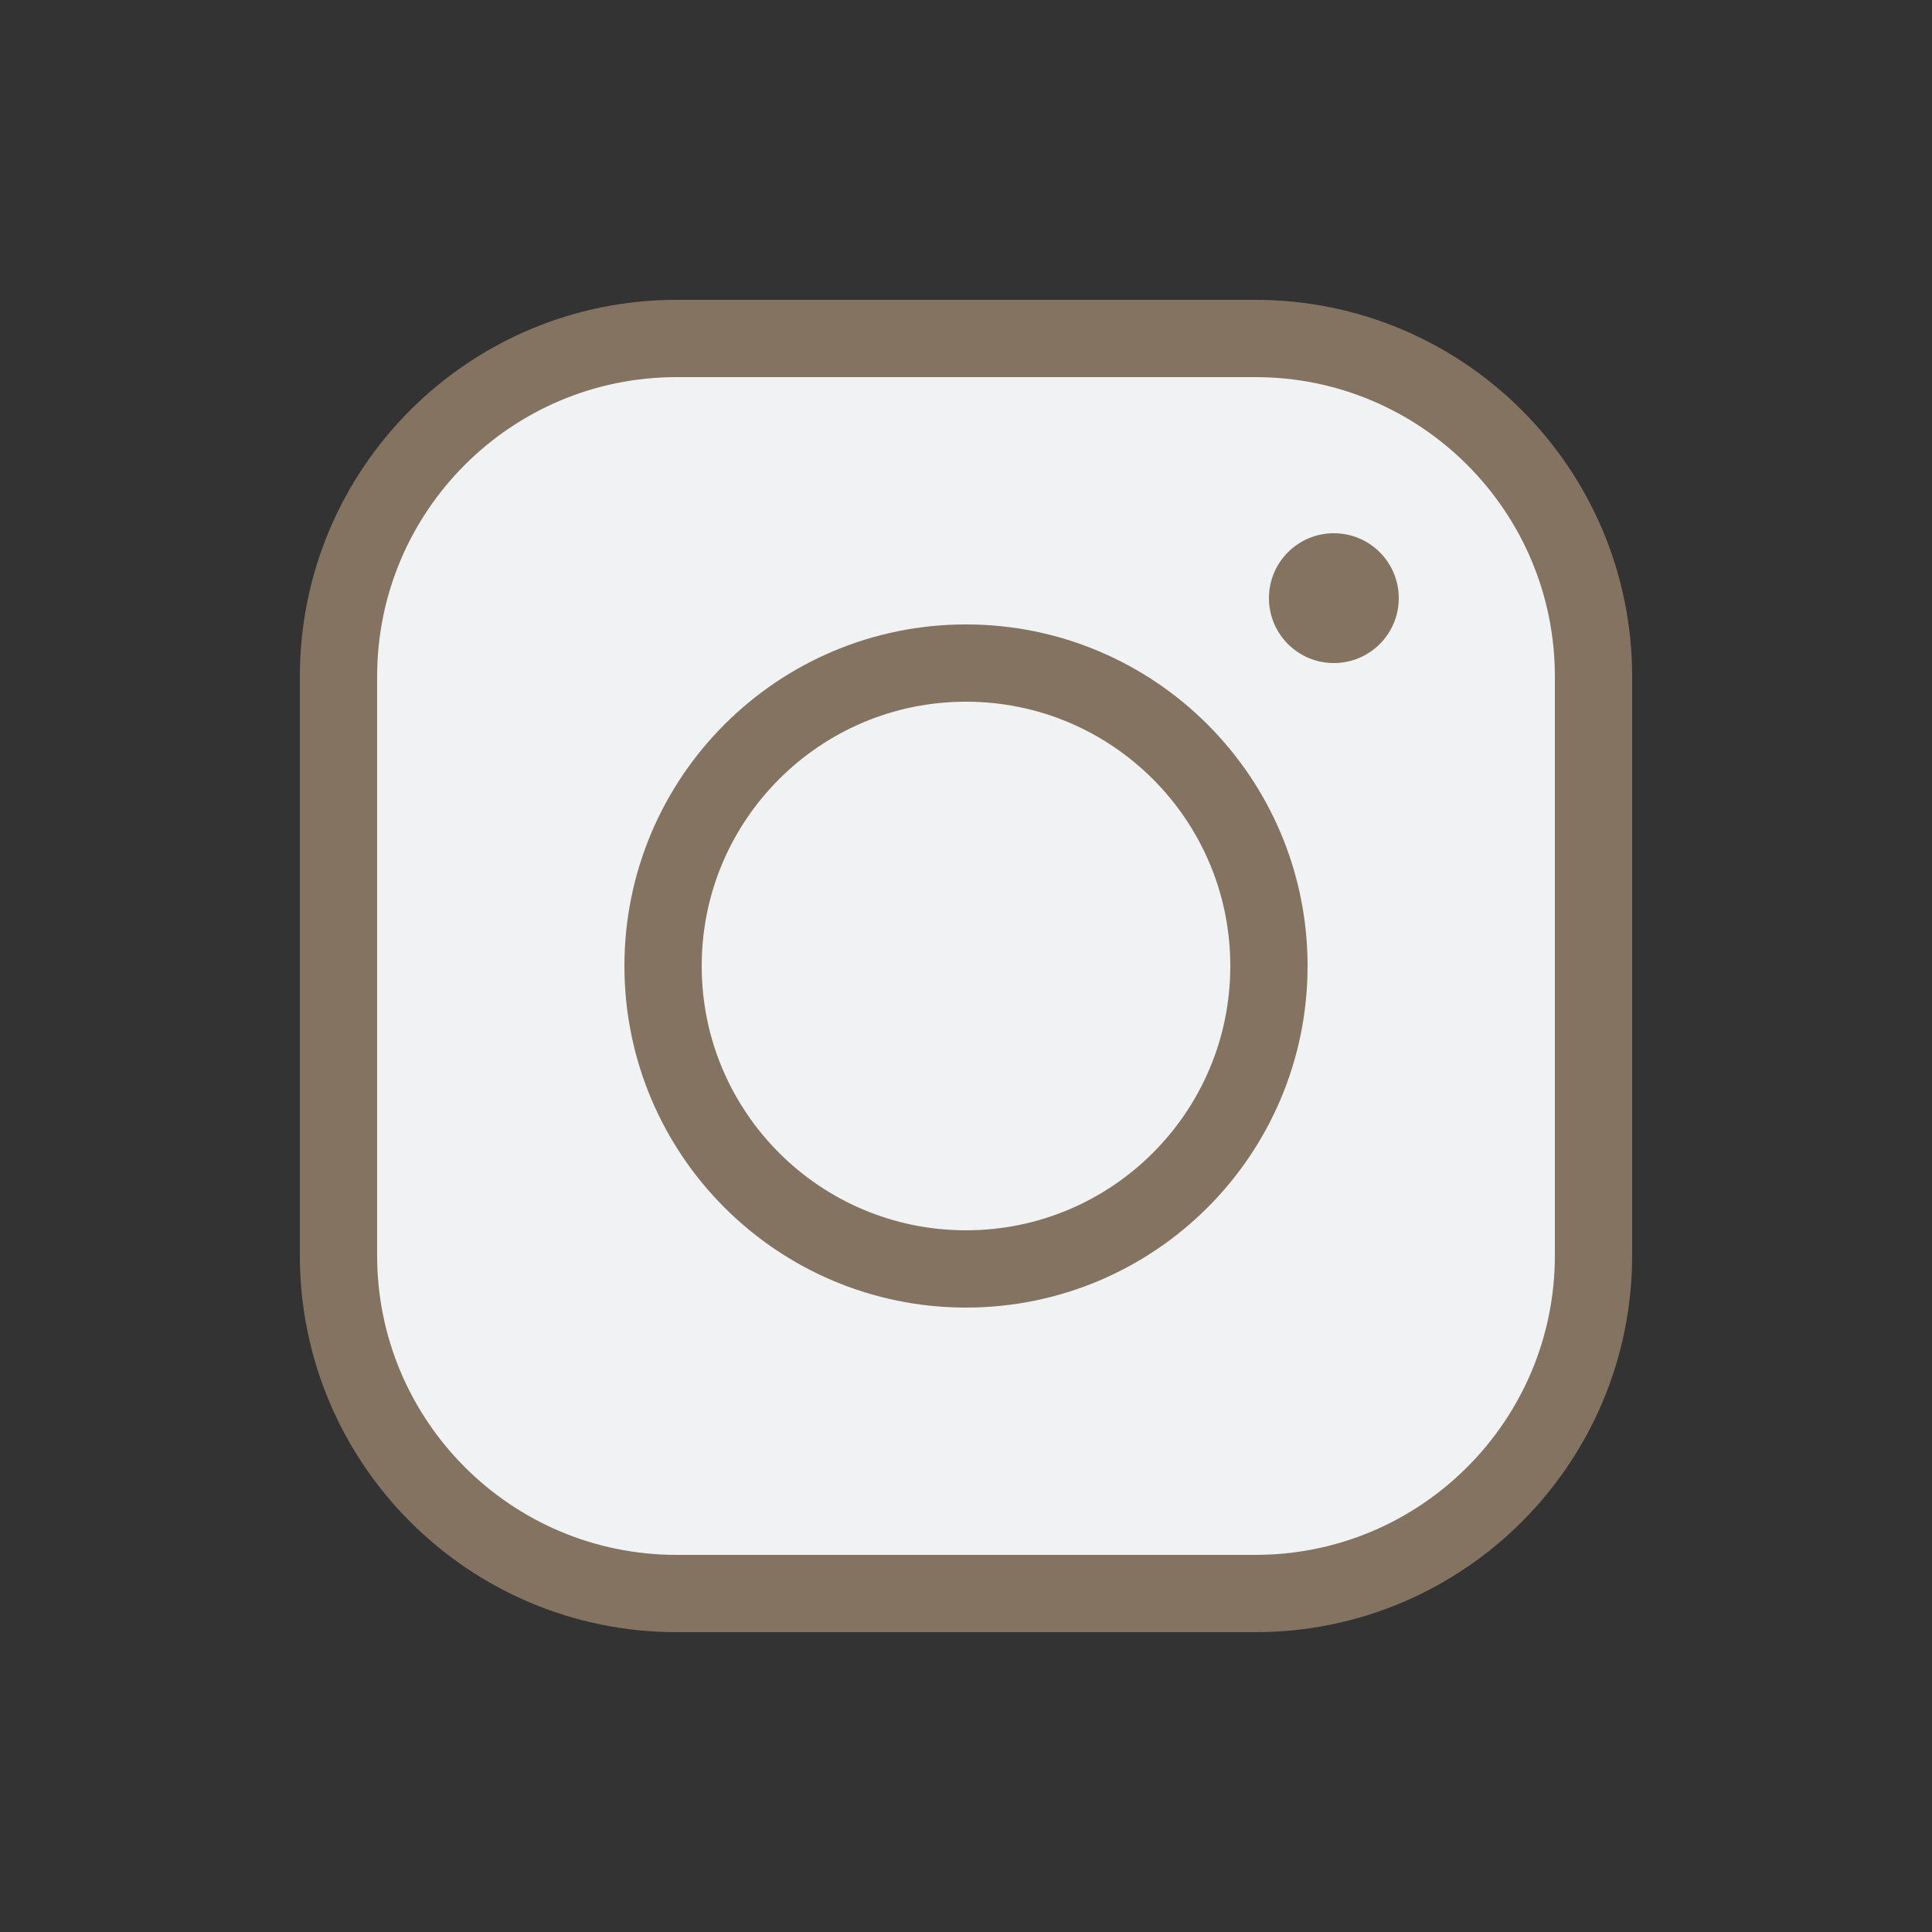 <?xml version="1.0" encoding="UTF-8"?> <svg xmlns="http://www.w3.org/2000/svg" width="50" height="50" viewBox="0 0 50 50" fill="none"><rect x="0" y="0" width="50" height="50" fill="#333333" stroke="none"/><path d="M32.49 8.76H17.511C12.677 8.76 8.76 12.678 8.76 17.511V32.489C8.76 37.322 12.678 41.24 17.511 41.24H32.489C37.322 41.24 41.24 37.322 41.24 32.489V17.511C41.24 12.678 37.323 8.76 32.49 8.76Z" fill="#F1F2F3"></path><path d="M32.49 8.76H17.511C12.677 8.76 8.76 12.678 8.76 17.511V32.489C8.76 37.322 12.678 41.24 17.511 41.24H32.489C37.322 41.24 41.24 37.322 41.24 32.489V17.511C41.24 12.678 37.323 8.76 32.49 8.76Z" stroke="#857361" stroke-width="2" stroke-miterlimit="10"></path><path d="M25 32.84C29.33 32.84 32.84 29.33 32.84 25C32.84 20.67 29.33 17.16 25 17.16C20.67 17.16 17.16 20.67 17.16 25C17.16 29.33 20.67 32.84 25 32.84Z" stroke="#857361" stroke-width="2" stroke-miterlimit="10"></path><path d="M34.52 17.16C35.448 17.16 36.2 16.408 36.2 15.48C36.2 14.552 35.448 13.8 34.52 13.8C33.592 13.8 32.84 14.552 32.84 15.48C32.84 16.408 33.592 17.16 34.52 17.16Z" fill="#857361"></path></svg> 
